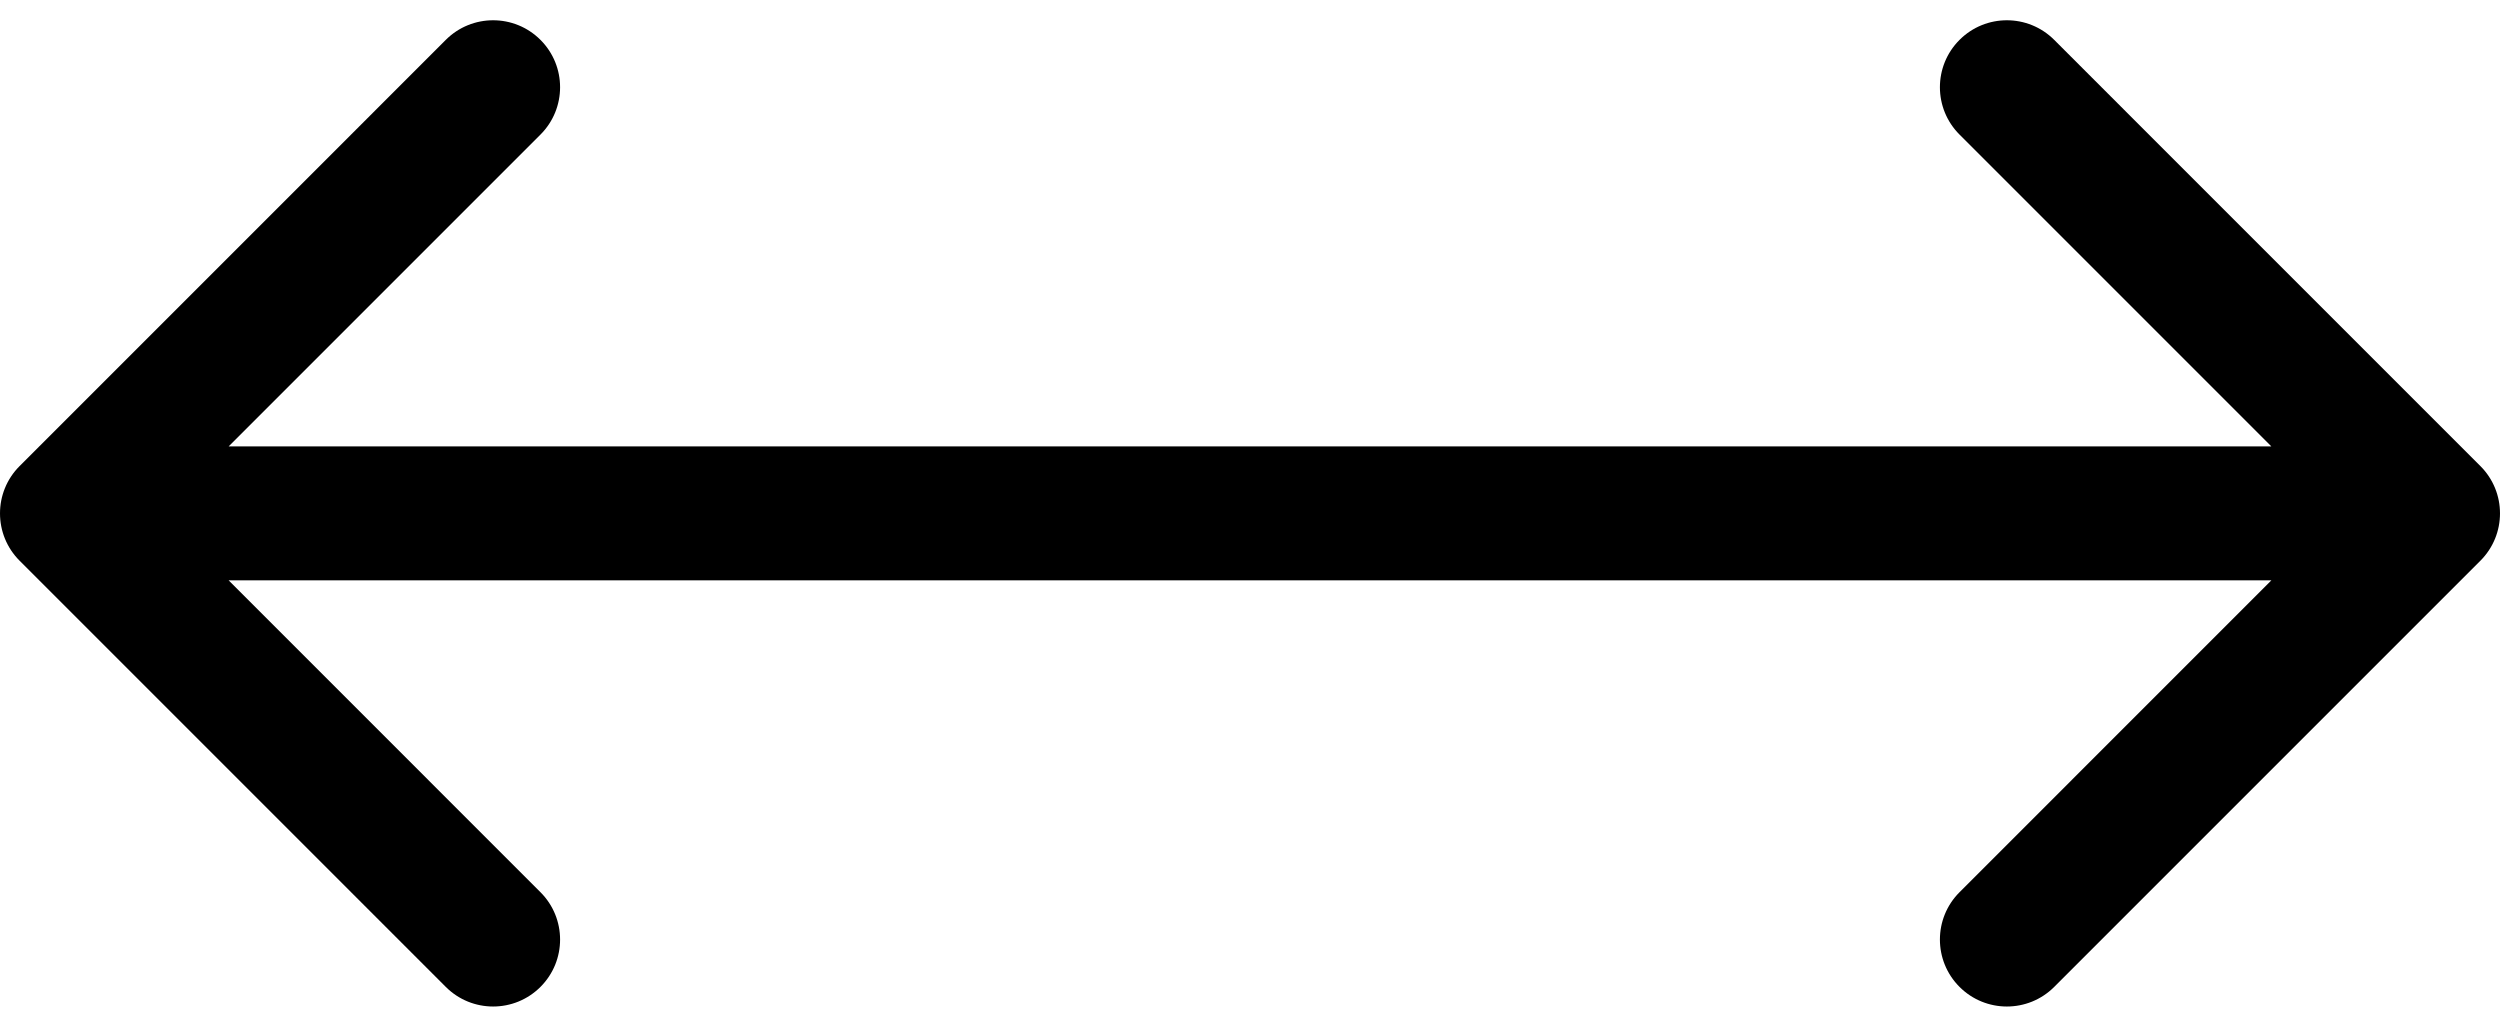 <?xml version="1.0" encoding="UTF-8"?> <svg xmlns="http://www.w3.org/2000/svg" width="112" height="46" viewBox="0 0 112 46" fill="none"><path d="M0.879 20.879C-0.293 22.05 -0.293 23.95 0.879 25.121L19.971 44.213C21.142 45.385 23.042 45.385 24.213 44.213C25.385 43.042 25.385 41.142 24.213 39.971L7.243 23L24.213 6.029C25.385 4.858 25.385 2.958 24.213 1.787C23.042 0.615 21.142 0.615 19.971 1.787L0.879 20.879ZM111.121 25.121C112.293 23.95 112.293 22.05 111.121 20.879L92.029 1.787C90.858 0.615 88.958 0.615 87.787 1.787C86.615 2.958 86.615 4.858 87.787 6.029L104.757 23L87.787 39.971C86.615 41.142 86.615 43.042 87.787 44.213C88.958 45.385 90.858 45.385 92.029 44.213L111.121 25.121ZM3 26H109V20H3V26Z" fill="black"></path></svg> 